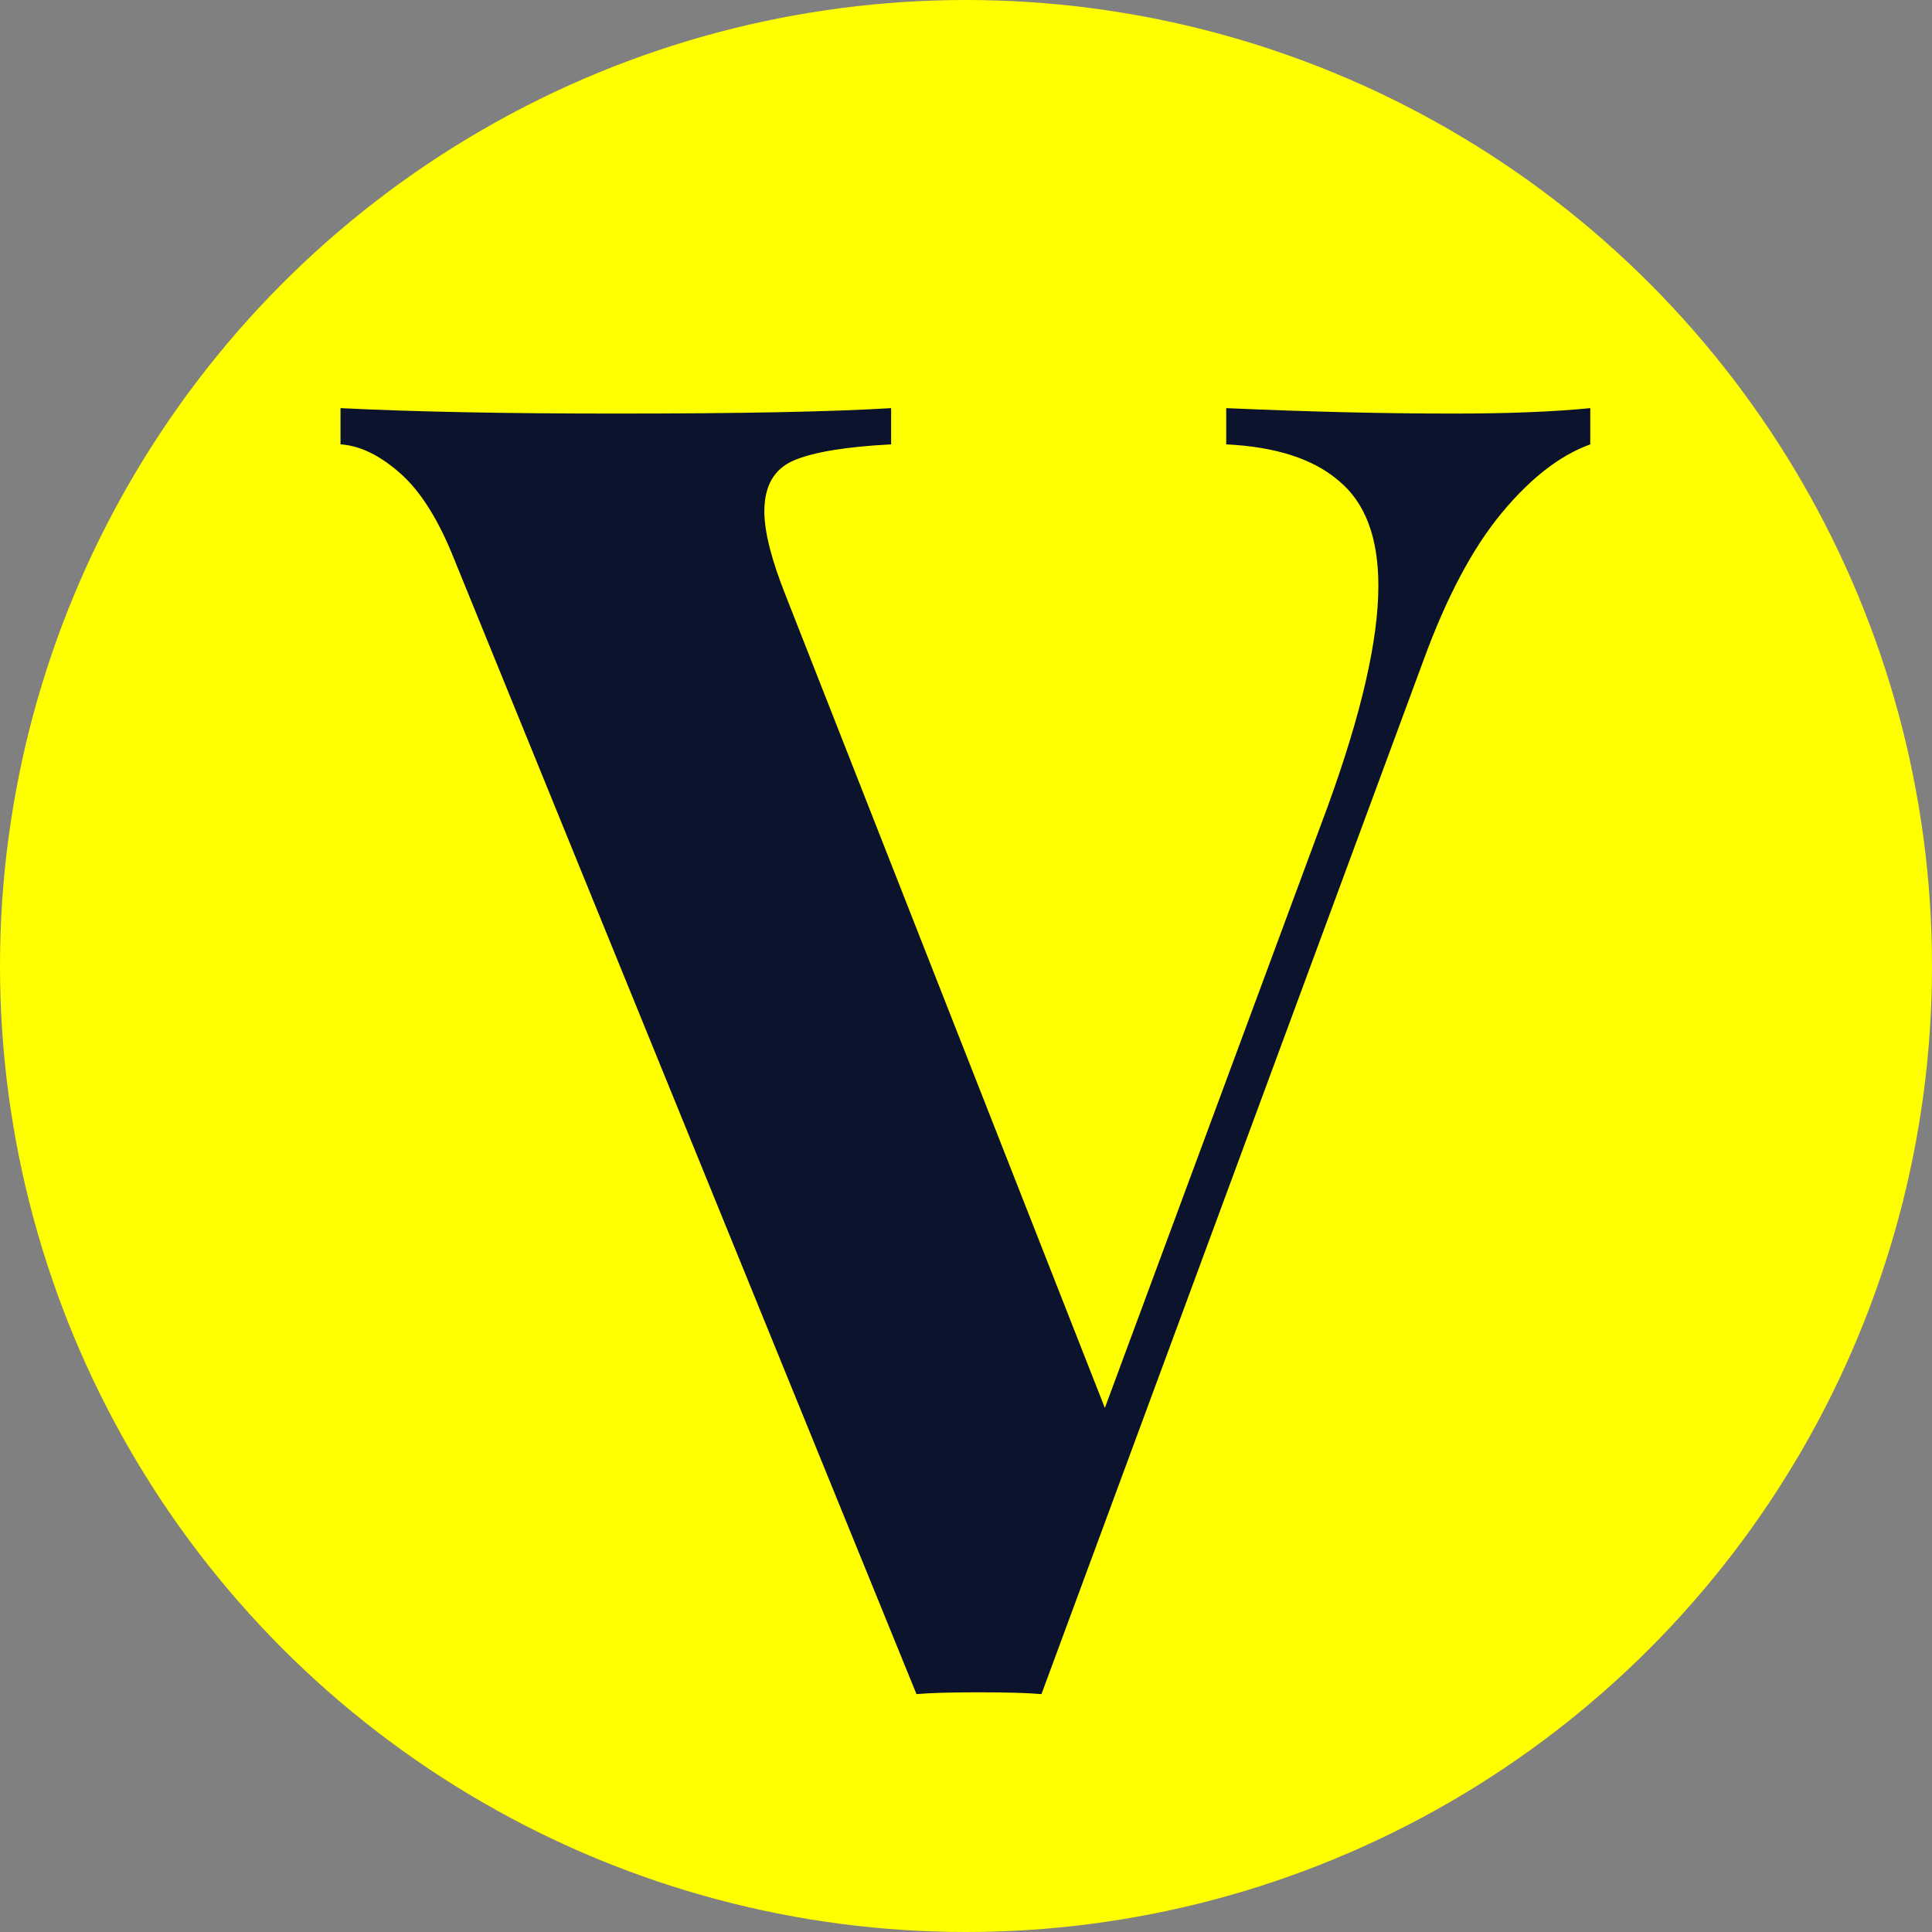 <svg width="16" height="16" viewBox="0 0 16 16" fill="none" xmlns="http://www.w3.org/2000/svg">
<rect x="0" y="0" width="16" height="16" fill="#808080" stroke="none"/>
<circle cx="8" cy="8" r="8" fill="#FFFF00"/>
<path d="M12.03 3.425C12.49 3.425 12.87 3.41 13.17 3.38V3.68C12.92 3.77 12.675 3.96 12.435 4.25C12.195 4.54 11.98 4.945 11.79 5.465L8.625 14.03C8.515 14.02 8.34 14.015 8.1 14.015C7.87 14.015 7.7 14.02 7.59 14.03L3.765 4.64C3.635 4.31 3.485 4.07 3.315 3.92C3.145 3.77 2.98 3.69 2.82 3.68V3.38C3.42 3.41 4.18 3.425 5.1 3.425C6.13 3.425 6.89 3.41 7.38 3.38V3.68C7 3.7 6.73 3.745 6.57 3.815C6.41 3.885 6.33 4.025 6.33 4.235C6.33 4.405 6.39 4.64 6.51 4.94L9.15 11.66L10.995 6.68C11.275 5.91 11.415 5.3 11.415 4.85C11.415 4.45 11.305 4.16 11.085 3.98C10.875 3.8 10.565 3.7 10.155 3.68V3.38C10.835 3.41 11.46 3.425 12.03 3.425Z" fill="#0C142D"/>
</svg>
